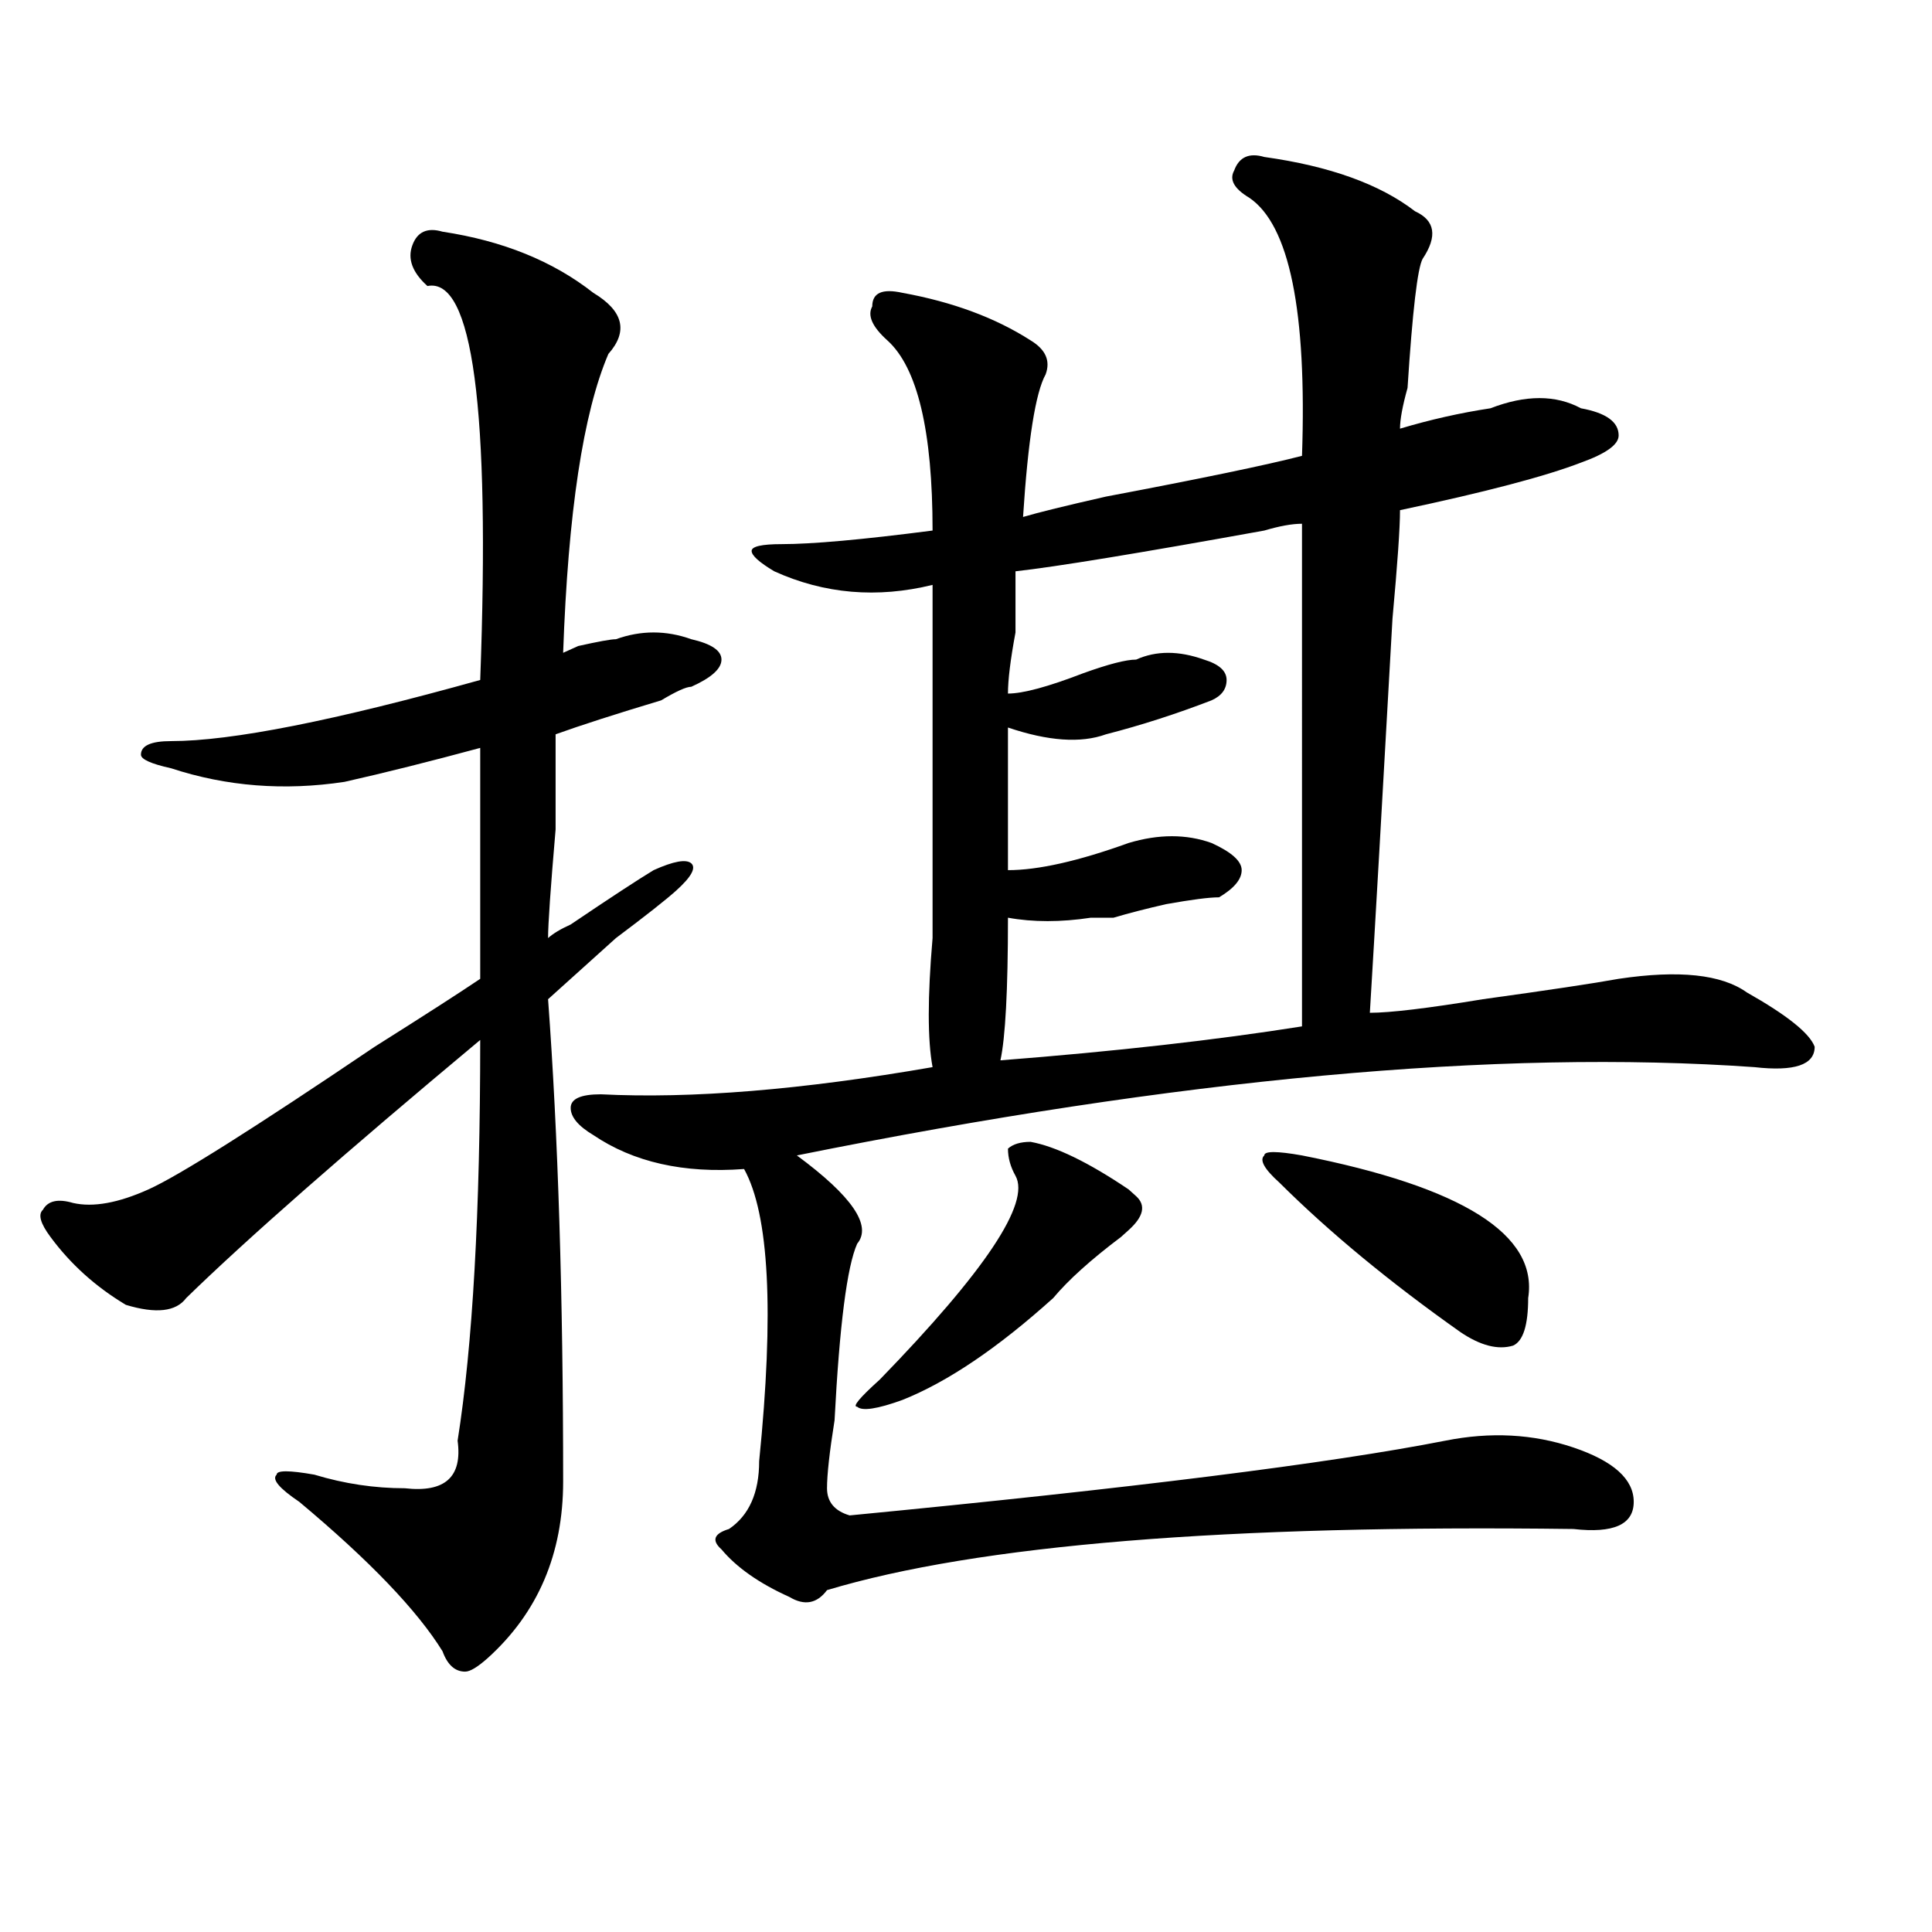<?xml version="1.0" encoding="utf-8"?>
<!-- Generator: Adobe Illustrator 16.0.0, SVG Export Plug-In . SVG Version: 6.00 Build 0)  -->
<!DOCTYPE svg PUBLIC "-//W3C//DTD SVG 1.1//EN" "http://www.w3.org/Graphics/SVG/1.1/DTD/svg11.dtd">
<svg version="1.1" id="图层_1" xmlns="http://www.w3.org/2000/svg" xmlns:xlink="http://www.w3.org/1999/xlink" x="0px" y="0px"
	 width="1000px" height="1000px" viewBox="0 0 1000 1000" enable-background="new 0 0 1000 1000" xml:space="preserve">
<path d="M229.043,119.922c31.219,4.725,57.193,15.271,78.047,31.641c15.609,9.394,18.17,19.94,7.805,31.641
	c-13.049,30.487-20.854,82.068-23.414,154.688l7.805-3.516c10.365-2.307,16.89-3.516,19.512-3.516
	c12.987-4.669,25.975-4.669,39.023,0c10.365,2.362,15.609,5.878,15.609,10.547c0,4.725-5.244,9.394-15.609,14.063
	c-2.622,0-7.805,2.362-15.609,7.031c-23.414,7.031-41.646,12.909-54.633,17.578c0,4.725,0,21.094,0,49.219
	c-2.622,30.487-3.902,49.219-3.902,56.25c2.561-2.307,6.463-4.669,11.707-7.031c20.792-14.063,35.121-23.4,42.926-28.125
	c10.365-4.669,16.89-5.822,19.512-3.516c2.561,2.362,0,7.031-7.805,14.063c-5.244,4.725-15.609,12.909-31.219,24.609
	c-15.609,14.063-27.316,24.609-35.121,31.641c5.183,70.313,7.805,153.534,7.805,249.609c0,37.463-13.049,67.95-39.023,91.406
	c-5.244,4.669-9.146,7.031-11.707,7.031c-5.244,0-9.146-3.516-11.707-10.547c-13.049-21.094-37.743-46.912-74.145-77.344
	c-10.427-7.031-14.329-11.7-11.707-14.063c0-2.307,6.463-2.307,19.512,0c15.609,4.725,31.219,7.031,46.828,7.031
	c20.792,2.362,29.877-5.822,27.316-24.609c7.805-49.219,11.707-118.322,11.707-207.422
	c-70.242,58.612-120.973,103.162-152.191,133.594c-5.244,7.031-15.609,8.24-31.219,3.516c-15.609-9.338-28.658-21.094-39.023-35.156
	c-5.244-7.031-6.524-11.7-3.902-14.063c2.561-4.669,7.805-5.822,15.609-3.516c10.365,2.362,23.414,0,39.023-7.031
	s54.633-31.641,117.07-73.828c25.975-16.369,44.206-28.125,54.633-35.156c0-37.463,0-77.344,0-119.531
	c-26.036,7.031-49.45,12.909-70.242,17.578c-31.219,4.725-61.157,2.362-89.754-7.031c-10.427-2.307-15.609-4.669-15.609-7.031
	c0-4.669,5.183-7.031,15.609-7.031c31.219,0,84.51-10.547,159.996-31.641c5.183-140.625-3.902-208.575-27.316-203.906
	c-7.805-7.031-10.427-14.063-7.805-21.094C215.994,119.922,221.238,117.615,229.043,119.922z M732.445,109.375
	c10.365,4.725,11.707,12.909,3.902,24.609c-2.622,4.725-5.244,26.972-7.805,66.797c-2.622,9.394-3.902,16.425-3.902,21.094
	c15.609-4.669,31.219-8.185,46.828-10.547c18.17-7.031,33.779-7.031,46.828,0c12.987,2.362,19.512,7.031,19.512,14.063
	c0,4.725-6.524,9.394-19.512,14.063c-18.231,7.031-49.45,15.271-93.656,24.609c0,9.394-1.342,28.125-3.902,56.25
	c-5.244,93.769-9.146,161.719-11.707,203.906c10.365,0,29.877-2.307,58.535-7.031c33.779-4.669,57.193-8.185,70.242-10.547
	c31.219-4.669,53.291-2.307,66.34,7.031c20.792,11.756,32.499,21.094,35.121,28.125c0,9.394-10.427,12.909-31.219,10.547
	c-132.68-9.338-297.92,5.878-495.598,45.703c28.597,21.094,39.023,36.365,31.219,45.703c-5.244,11.756-9.146,42.188-11.707,91.406
	c-2.622,16.425-3.902,28.125-3.902,35.156s3.902,11.756,11.707,14.063c145.667-14.063,248.408-26.916,308.285-38.672
	c23.414-4.669,45.486-3.516,66.34,3.516c20.792,7.031,31.219,16.425,31.219,28.125c0,11.756-10.427,16.425-31.219,14.063
	c-179.508-2.307-308.285,8.185-386.332,31.641c-5.244,7.031-11.707,8.185-19.512,3.516c-15.609-7.031-27.316-15.271-35.121-24.609
	c-5.244-4.669-3.902-8.185,3.902-10.547c10.365-7.031,15.609-18.731,15.609-35.156c7.805-77.344,5.183-127.716-7.805-151.172
	c-31.219,2.362-57.255-3.516-78.047-17.578c-7.805-4.669-11.707-9.338-11.707-14.063c0-4.669,5.183-7.031,15.609-7.031
	c46.828,2.362,104.021-2.307,171.703-14.063c-2.622-14.063-2.622-36.31,0-66.797c0-11.7,0-19.885,0-24.609
	c0-49.219,0-101.953,0-158.203c-28.658,7.031-55.975,4.725-81.949-7.031c-7.805-4.669-11.707-8.185-11.707-10.547
	c0-2.307,5.183-3.516,15.609-3.516c15.609,0,41.584-2.307,78.047-7.031c0-51.525-7.805-84.375-23.414-98.438
	c-7.805-7.031-10.427-12.854-7.805-17.578c0-7.031,5.183-9.338,15.609-7.031c25.975,4.725,48.108,12.909,66.34,24.609
	c7.805,4.725,10.365,10.547,7.805,17.578c-5.244,9.394-9.146,34.003-11.707,73.828c7.805-2.307,22.072-5.822,42.926-10.547
	c49.389-9.338,83.229-16.369,101.461-21.094c2.561-74.981-6.524-119.531-27.316-133.594c-7.805-4.669-10.427-9.338-7.805-14.063
	c2.561-7.031,7.805-9.338,15.609-7.031C688.178,85.975,714.214,95.313,732.445,109.375z M533.426,591.016
	c12.987,2.362,29.877,10.547,50.73,24.609l3.902,3.516c5.183,4.725,3.902,10.547-3.902,17.578l-3.902,3.516
	c-15.609,11.756-27.316,22.303-35.121,31.641c-28.658,25.818-54.633,43.396-78.047,52.734c-13.049,4.725-20.854,5.878-23.414,3.516
	c-2.622,0,1.28-4.669,11.707-14.063c54.633-56.25,78.047-91.406,70.242-105.469c-2.622-4.669-3.902-9.338-3.902-14.063
	C524.279,592.225,528.182,591.016,533.426,591.016z M673.91,271.094c-5.244,0-11.707,1.209-19.512,3.516
	c-65.06,11.756-107.985,18.787-128.777,21.094c0,4.725,0,15.271,0,31.641c-2.622,14.063-3.902,24.609-3.902,31.641
	c7.805,0,20.792-3.516,39.023-10.547c12.987-4.669,22.072-7.031,27.316-7.031c10.365-4.669,22.072-4.669,35.121,0
	c7.805,2.362,11.707,5.878,11.707,10.547c0,4.725-2.622,8.24-7.805,10.547c-18.231,7.031-36.463,12.909-54.633,17.578
	c-13.049,4.725-29.938,3.516-50.73-3.516c0,25.818,0,50.428,0,73.828c15.609,0,36.401-4.669,62.438-14.063
	c15.609-4.669,29.877-4.669,42.926,0c10.365,4.725,15.609,9.394,15.609,14.063c0,4.725-3.902,9.394-11.707,14.063
	c-5.244,0-14.329,1.209-27.316,3.516c-10.427,2.362-19.512,4.725-27.316,7.031c-2.622,0-6.524,0-11.707,0
	c-15.609,2.362-29.938,2.362-42.926,0c0,37.519-1.342,62.128-3.902,73.828c59.815-4.669,111.826-10.547,156.094-17.578
	C673.91,439.844,673.91,353.162,673.91,271.094z M673.91,598.047c83.229,16.425,122.253,41.034,117.07,73.828
	c0,14.063-2.622,22.303-7.805,24.609c-7.805,2.362-16.951,0-27.316-7.031c-36.463-25.763-67.682-51.525-93.656-77.344
	c-7.805-7.031-10.427-11.7-7.805-14.063C654.398,595.74,660.861,595.74,673.91,598.047z"/>
</svg>
